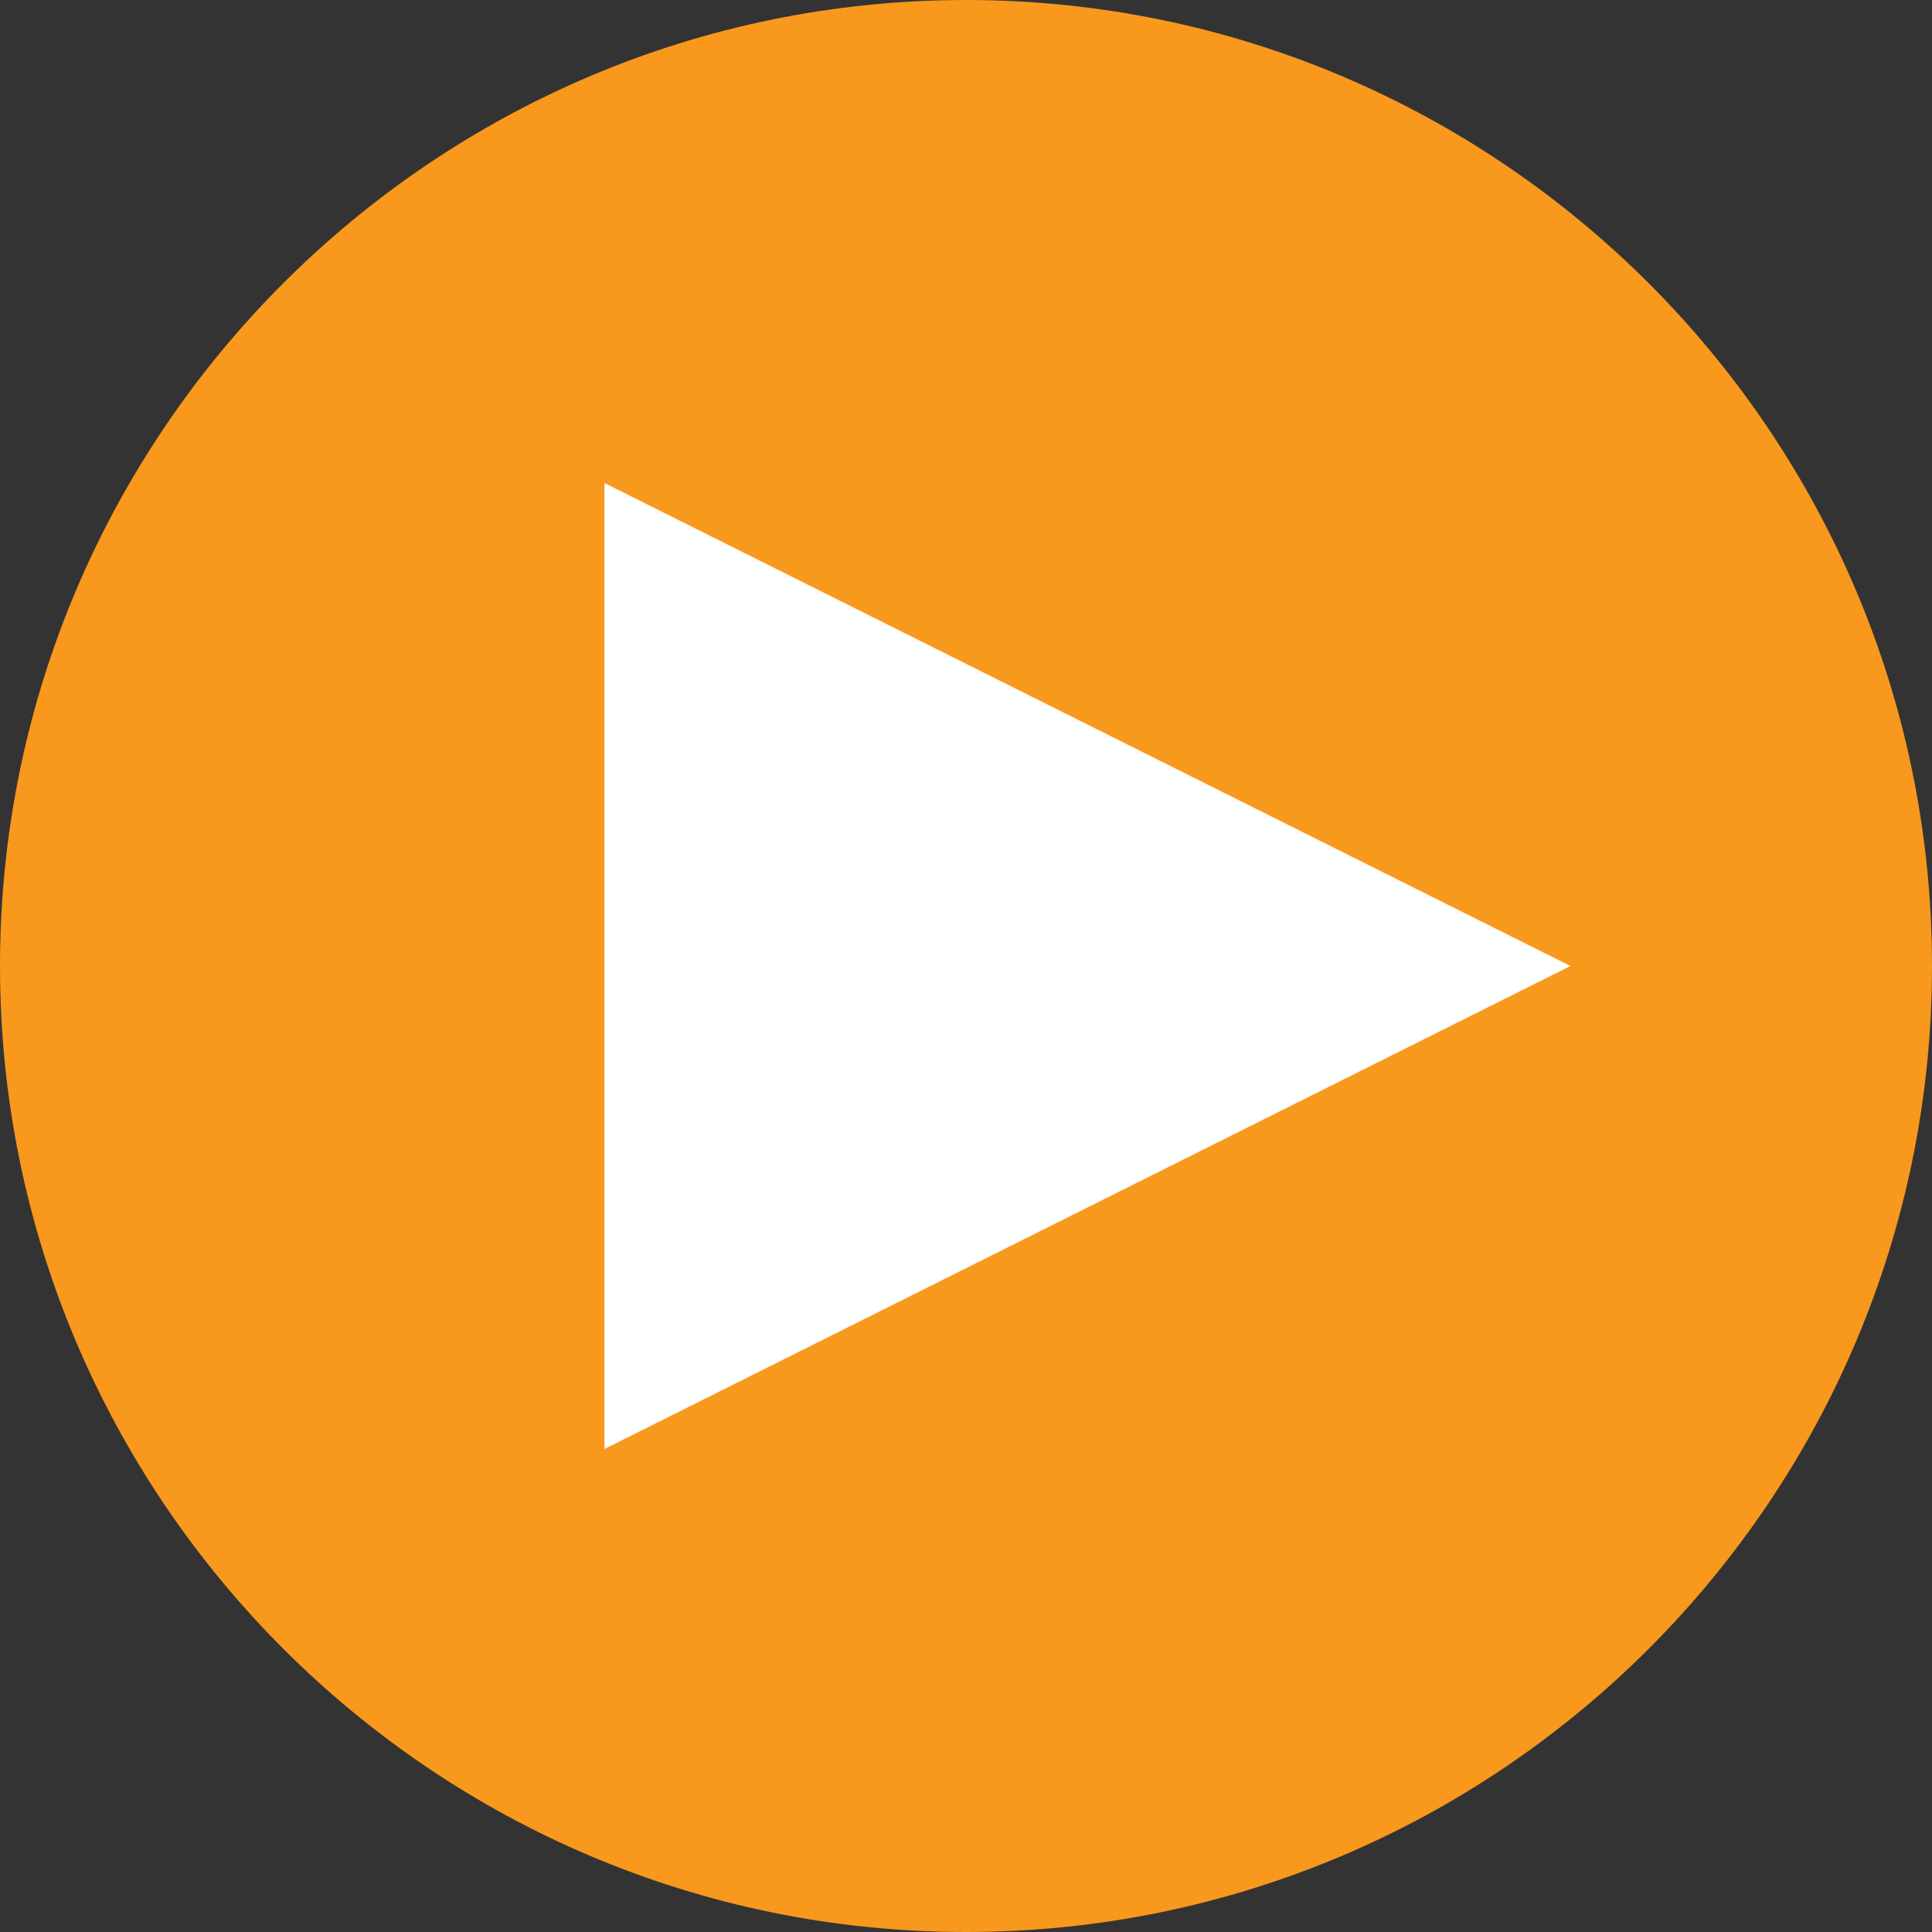 <?xml version="1.0" encoding="utf-8"?>
<!-- Generator: Adobe Illustrator 22.1.0, SVG Export Plug-In . SVG Version: 6.00 Build 0)  -->
<svg version="1.1" xmlns="http://www.w3.org/2000/svg" xmlns:xlink="http://www.w3.org/1999/xlink" x="0px" y="0px"
	 viewBox="0 0 70 70" style="enable-background:new 0 0 70 70;" xml:space="preserve">
<rect x="0" y="0" width="70" height="70" fill="#333333" stroke="none"/>
<style type="text/css">
	.st0{fill:#FFFFFF;}
	.st1{fill:#F8981D;}
</style>
<g id="Слой_3">
	<rect x="16.5" y="14.5" class="st0" width="42.1" height="41"/>
</g>
<g id="Слой_2">
	<g id="play_x5F_alt">
		<path class="st1" d="M35,0C15.7,0,0,15.7,0,35s15.7,35,35,35s35-15.7,35-35S54.3,0,35,0z M21.9,52.5v-35l35,17.5L21.9,52.5z"/>
	</g>
</g>
</svg>
